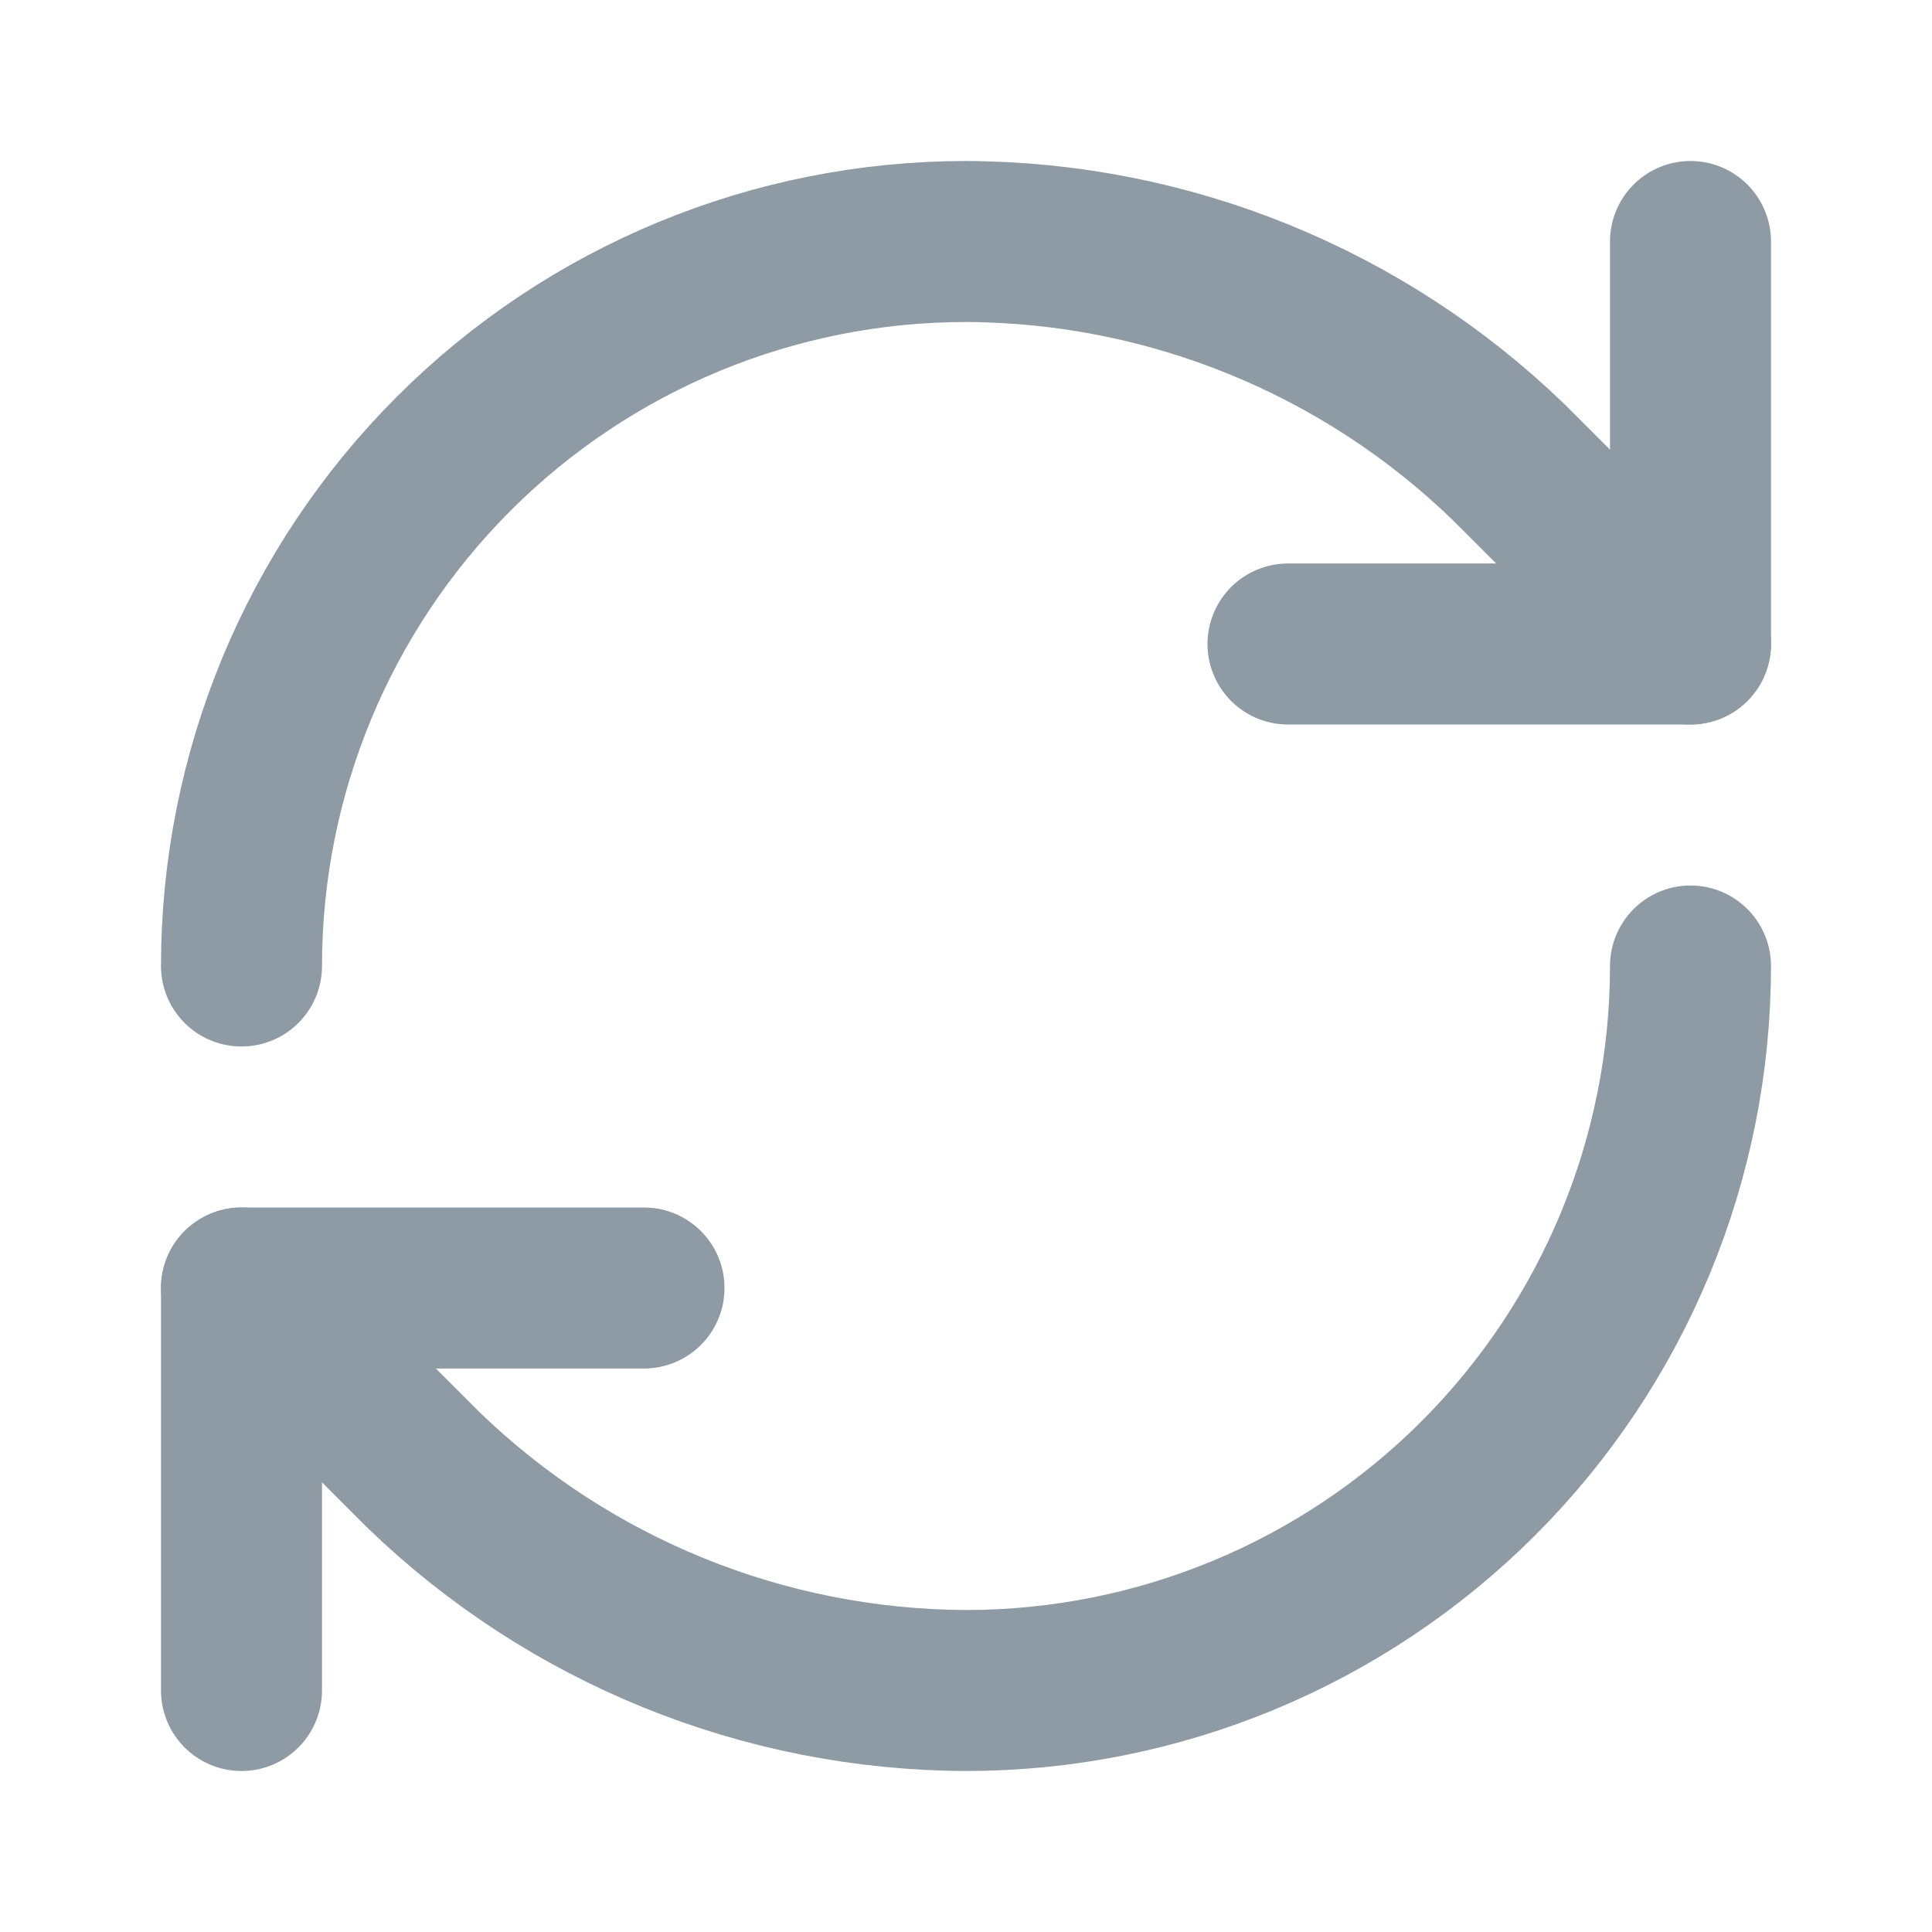 <svg width="24" height="24" viewBox="0 0 24 24" fill="none" xmlns="http://www.w3.org/2000/svg">
<path d="M3 12C3 9.613 3.948 7.324 5.636 5.636C7.324 3.948 9.613 3 12 3C14.516 3.009 16.931 3.991 18.74 5.74L21 8" stroke="#8E9AA4" stroke-width="2" stroke-linecap="round" stroke-linejoin="round"/>
<path d="M21 3V8H16" stroke="#8E9AA4" stroke-width="2" stroke-linecap="round" stroke-linejoin="round"/>
<path d="M21 12C21 14.387 20.052 16.676 18.364 18.364C16.676 20.052 14.387 21 12 21C9.484 20.991 7.069 20.009 5.26 18.26L3 16" stroke="#8E9AA4" stroke-width="2" stroke-linecap="round" stroke-linejoin="round"/>
<path d="M8 16H3V21" stroke="#8E9AA4" stroke-width="2" stroke-linecap="round" stroke-linejoin="round"/>
</svg>
